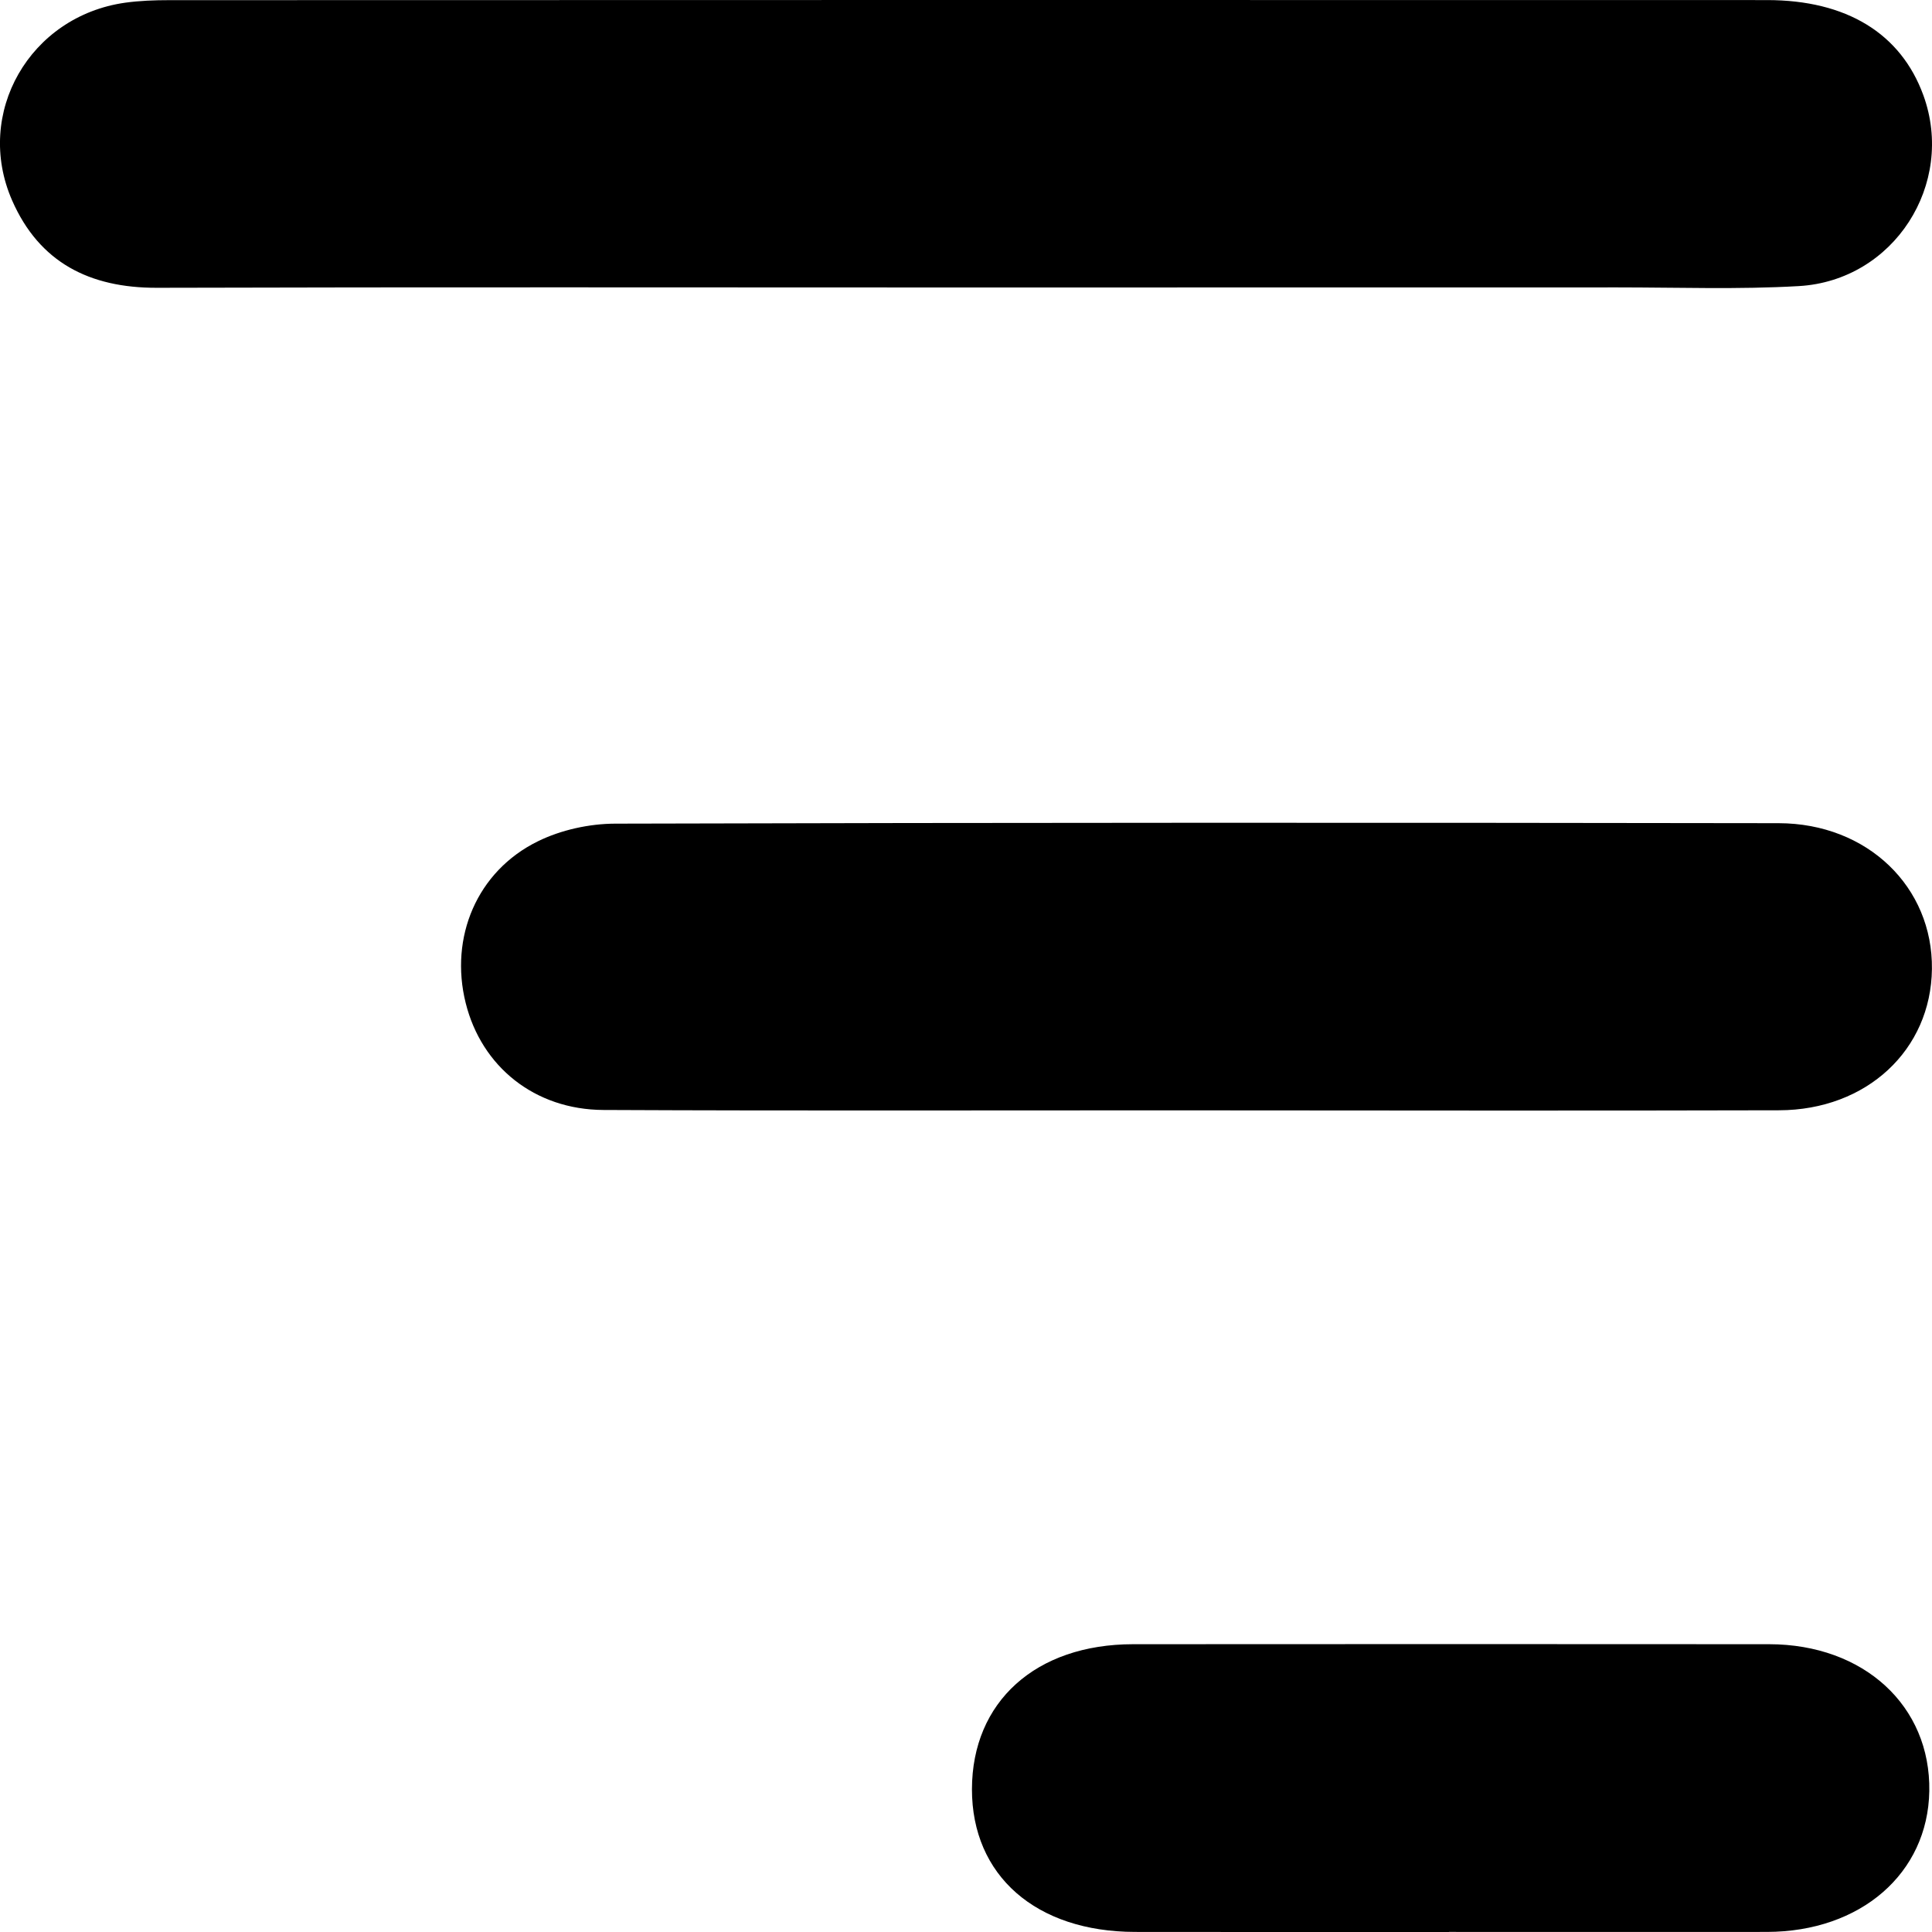 <svg width="25" height="25" viewBox="0 0 25 25" fill="none" xmlns="http://www.w3.org/2000/svg">
<g clip-path="url(#clip0_116_931)">
<path d="M12.445 3.72C8.973 3.72 5.501 3.714 2.029 3.724C1.159 3.726 0.509 3.396 0.157 2.594C-0.338 1.464 0.386 0.209 1.619 0.035C1.807 0.009 1.999 0.002 2.189 0.002C9.081 -3.53043e-06 15.973 -0.001 22.865 0.001C23.895 0.001 24.597 0.434 24.888 1.232C25.306 2.38 24.508 3.631 23.277 3.702C22.499 3.747 21.716 3.719 20.934 3.719C18.105 3.72 15.275 3.72 12.445 3.72V3.72Z" fill="black"/>
<path d="M15.415 14.368C12.879 14.367 10.344 14.375 7.809 14.363C6.918 14.359 6.231 13.802 6.026 12.979C5.814 12.129 6.171 11.273 6.961 10.886C7.26 10.739 7.625 10.659 7.96 10.658C12.978 10.644 17.997 10.644 23.015 10.652C24.167 10.654 25.012 11.48 24.999 12.539C24.987 13.585 24.157 14.364 23.021 14.367C20.485 14.374 17.95 14.369 15.415 14.368V14.368Z" fill="black"/>
<path d="M18.75 25C17.396 25 16.041 25.001 14.687 24.999C13.405 24.997 12.576 24.27 12.577 23.152C12.579 22.021 13.402 21.277 14.662 21.276C17.405 21.274 20.149 21.274 22.892 21.276C24.119 21.277 24.984 22.075 24.965 23.177C24.947 24.242 24.077 24.997 22.864 24.999C21.493 25 20.121 24.999 18.75 24.999L18.75 25Z" fill="black"/>
</g>
<defs>
<clipPath id="clip0_116_931">
<rect width="25" height="25" fill="white"/>
</clipPath>
</defs>
</svg>
